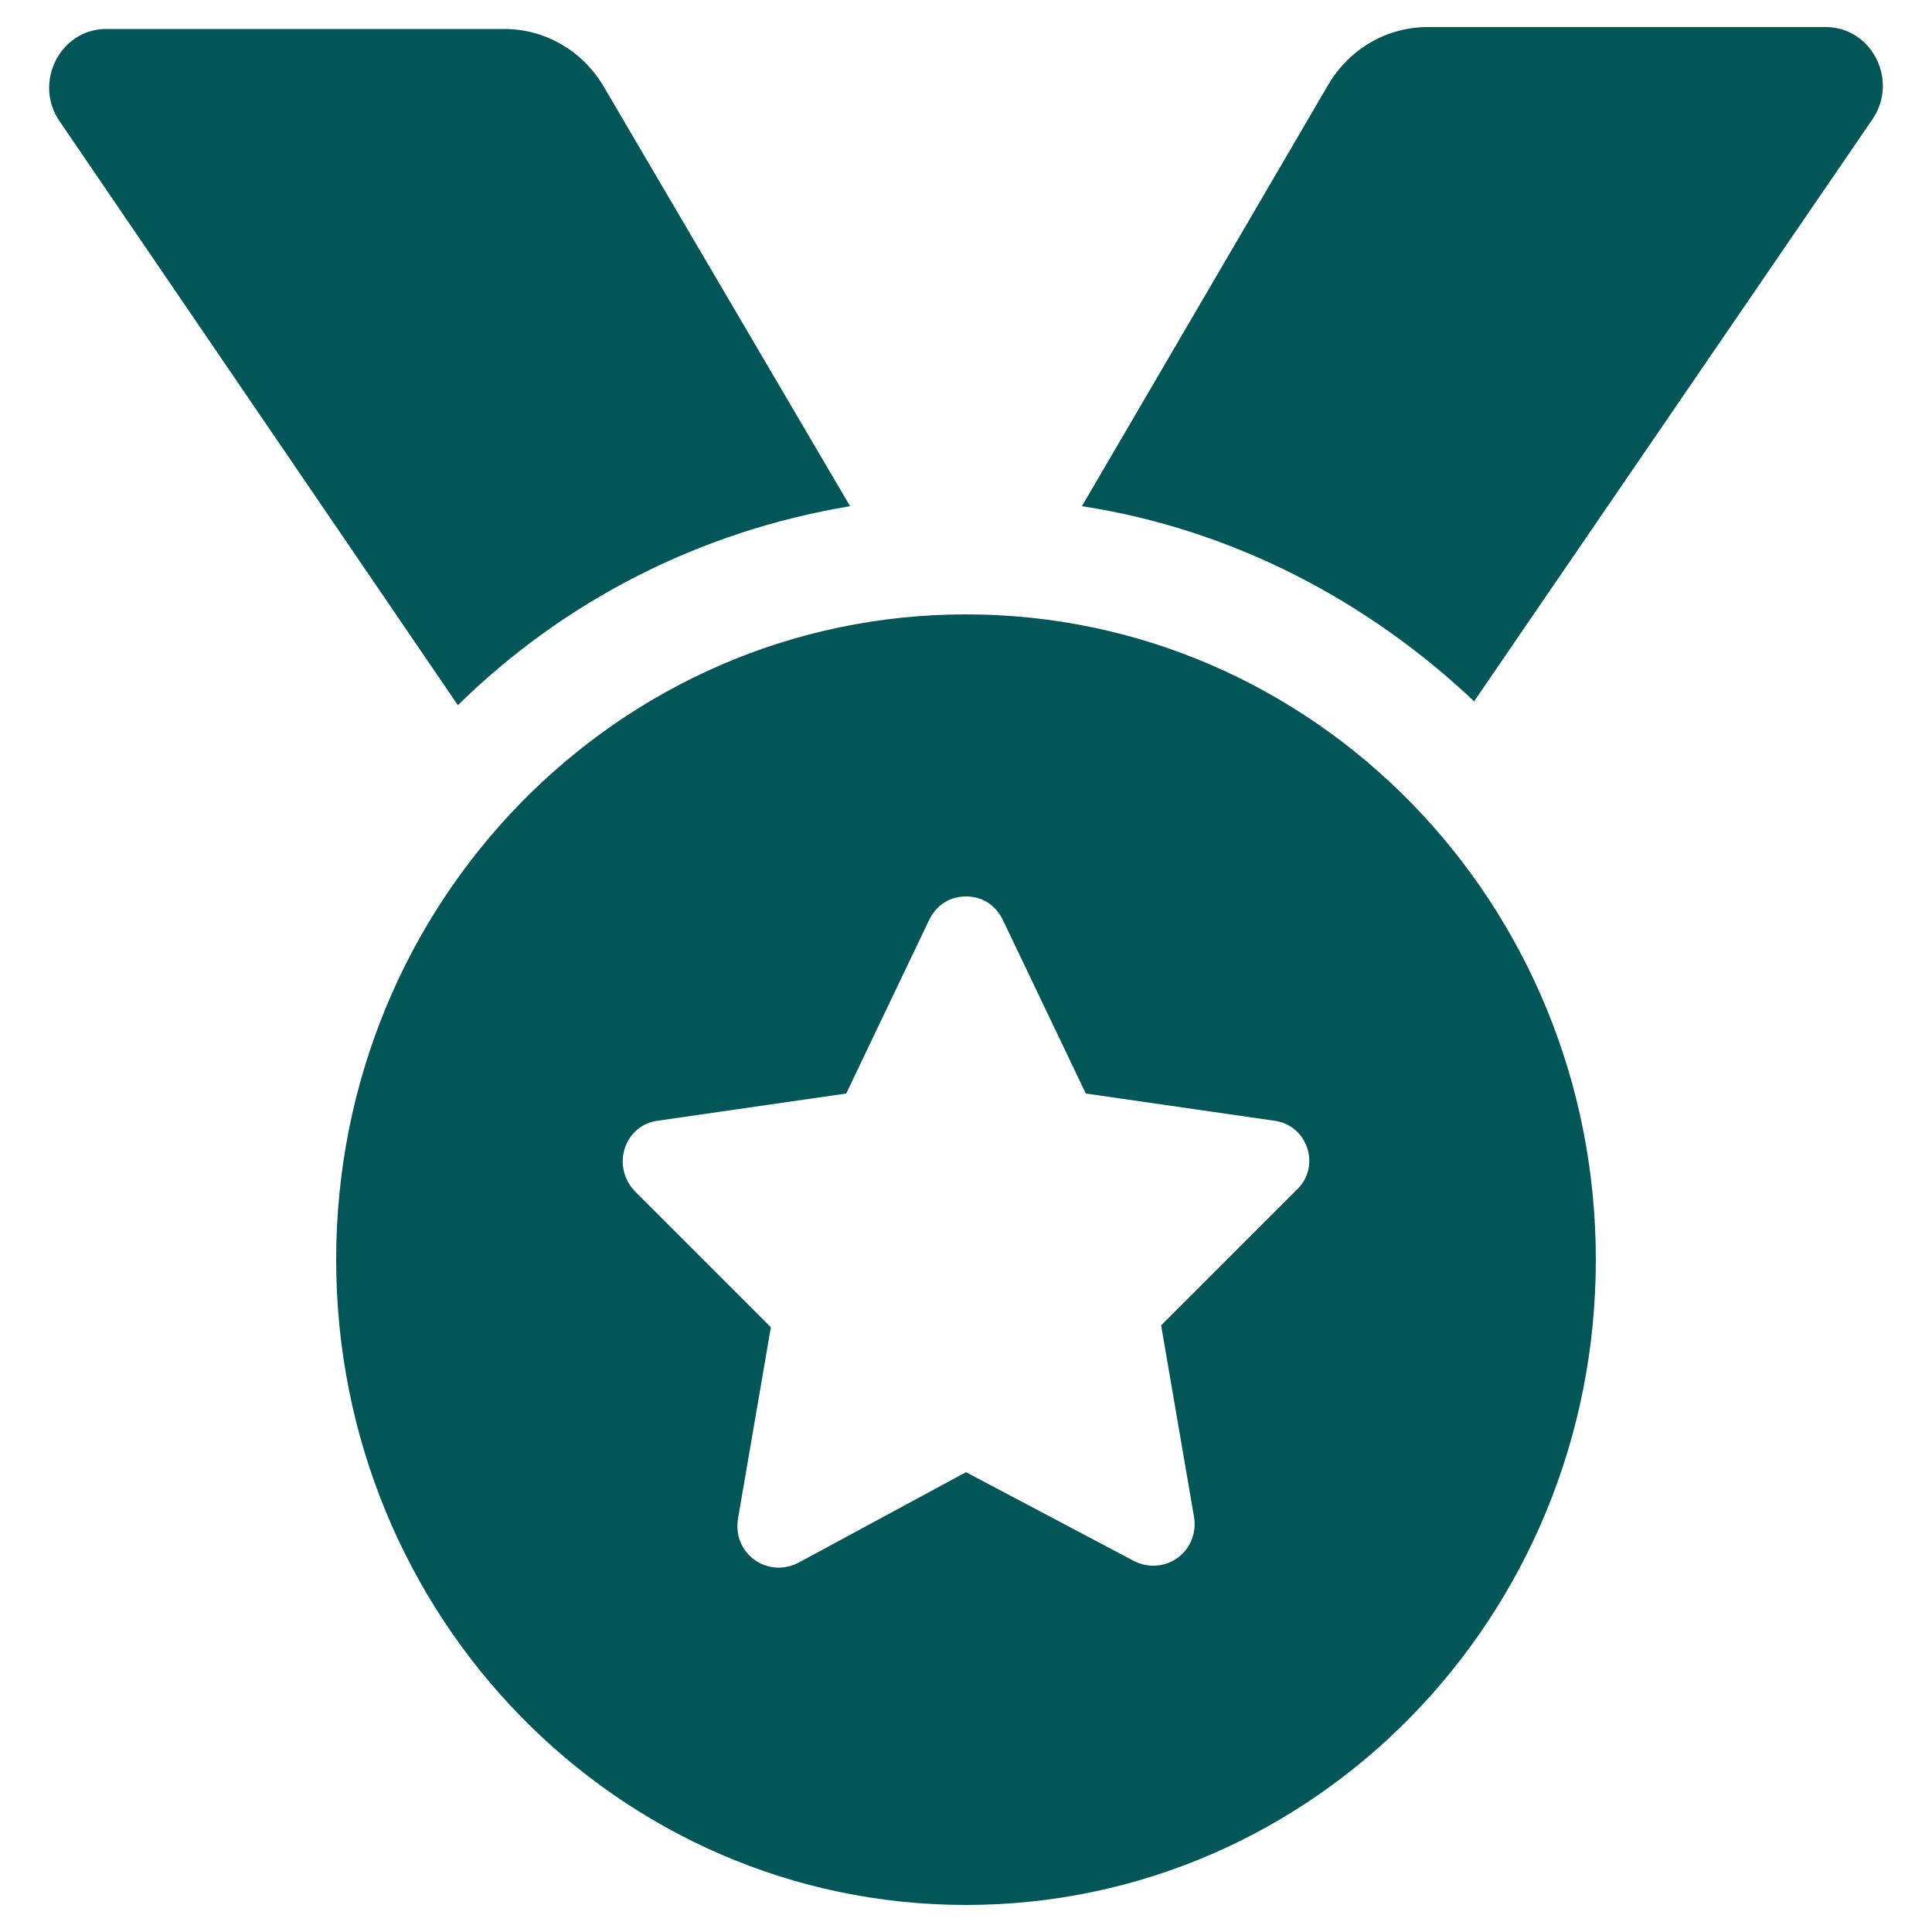 <?xml version="1.0" encoding="utf-8"?>
<!-- Generator: Adobe Illustrator 19.0.0, SVG Export Plug-In . SVG Version: 6.00 Build 0)  -->
<svg version="1.1" id="Lager_1" xmlns="http://www.w3.org/2000/svg" xmlns:xlink="http://www.w3.org/1999/xlink" x="0px" y="0px"
	 viewBox="0 0 100 100" style="enable-background:new 0 0 100 100;" xml:space="preserve">
<style type="text/css">
	.st0{display:none;}
	.st1{display:none;fill:#025658;}
	.st2{display:inline;fill-rule:evenodd;clip-rule:evenodd;fill:#025658;}
	.st3{display:inline;fill:#025658;}
	.st4{display:inline;fill:#025658;enable-background:new    ;}
	.st5{fill:#025658;}
</style>
<rect id="XMLID_37_" class="st0" width="100" height="100"/>
<path id="XMLID_2_" class="st1" d="M71.7,53.9c-1.1,0-2.1,0.1-3.2,0.2c-1.1-2.3-2.4-4.5-3.9-6.6c-5.1-7-11.6-12.1-19.4-15.2
	c0.2-0.1,0.4-0.2,0.7-0.3c1.5-0.6,3.1-1.3,4.4-2c3-1.8,5.6-4.4,8.1-8.3c3-4.6,5.3-10.1,7.4-17.2c0.2-0.7,0.4-1.5,0.6-2.2l0.4-1.5
	l-1-0.9l-0.5,0.3c-3.3,1.8-7.1,2.5-10.4,3c-1.7,0.3-3.4,0.5-5,0.7c-2.6,0.4-5.3,0.8-8,1.2c-4.4,0.7-8.2,1.9-11.5,3.4l-0.2,0.1
	c-3.7,1.8-6.5,4.1-8.4,7.1c-1.8,2.7-3,5.8-3.7,9.7c-0.4,2.1-0.6,4.2-0.8,5.9c-0.2,1.4,0.6,2.8,1.7,3.2c4.2,1.5,7.6,4.1,10.2,7.6
	C15.6,45,5.1,57.1,5.2,71c0,15.9,13.4,29,29.5,29c16.6-0.1,29.6-12.9,29.6-29.1c0-15.9-13.4-29.2-29.4-29.2c-0.1,0-0.2,0-0.3,0
	c-1.7-2.9-3.8-5.3-6.4-7.4c1.3,0,2.6,0,3.9,0.1c0.8,0,1.6,0.1,2.2,0.2c12.1,1.7,21.5,7.9,28,18.3c0.5,0.8,0.9,1.6,1.3,2.5
	c0,0,0,0-0.1,0c0.2,0.4,0.4,0.8,0.6,1.2c0.1,0.3,0.3,0.7,0.4,1c0.3,0.6,0.5,1.1,0.8,1.7c1.5,3.7,2.2,7.6,2.2,11.6
	c0,9.6-4,18.1-10.5,24c4,3.1,9,5,14.4,5c13.1-0.1,23.3-10.1,23.3-22.9C94.8,64.3,84.3,53.9,71.7,53.9z M40.9,52.8
	c6.9,1.5,13.2,9.5,13.2,17.3c-0.1,2-1.3,3.8-3.9,4.2c-2.6,0.4-4.6-1-4.9-3.6c-0.6-4.9-3-8-7.6-9.8c-2.3-0.9-3.1-3.1-2.3-5.4
	C36.2,52.9,38.4,52.2,40.9,52.8z M83.8,79.5c-2.1,0.3-3.6-0.8-3.9-2.8c-0.4-3.9-2.3-6.3-6-7.7c-1.8-0.7-2.4-2.4-1.8-4.2
	c0.7-2,2.3-2.6,4.3-2.1c5.5,1.2,10.4,7.4,10.4,13.6C86.7,77.8,85.8,79.2,83.8,79.5z"/>
<g id="XMLID_6_" class="st0">
	<path id="XMLID_15_" class="st2" d="M76.3,49.5H23.7c-7,0-12.8,4.7-12.8,10.4v29.6c0,5.8,5.7,10.4,12.8,10.4h52.6
		c7,0,12.8-4.7,12.8-10.4V59.9C89.1,54.2,83.3,49.5,76.3,49.5z M43.8,83h-5.8l-3.4-10.4L31.4,83h-5.8l-4.2-16.6h5.6l2,9.3l3-9.3h5.6
		l3,9.3l2-9.3h5.6L43.8,83z M56.1,83h-5.9V66.5h5.9V83z M78.7,83h-5.6L66,73.9V83h-5.6V66.5h5.5l7.2,9.2v-9.2h5.6V83z"/>
	<path id="XMLID_14_" class="st2" d="M15.6,41.3c1.7,0,3.4,0,5,0c0,0,0,0,0,0c1.7,0,3.4,0,5.2,0c2.9,0,4.7-1.7,4.7-4.5
		c0-2.9-1.7-4.6-4.7-4.7c-3.4,0-6.9,0-10.3,0c-3,0-4.6,1.8-4.5,4.9C11,39.6,12.8,41.2,15.6,41.3z"/>
	<path id="XMLID_13_" class="st2" d="M50.6,18.3c2.5-0.1,4.2-1.7,4.3-4.1c0-1.7,0-3.3,0-5c0,0,0,0,0,0c0-1.7,0-3.5,0-5.2
		c-0.1-2.3-1.8-3.9-4.4-4c-2.9-0.1-5.1,1.1-5.3,3.5c-0.2,3.7-0.2,7.4,0,11.2C45.4,17.2,47.5,18.5,50.6,18.3z"/>
	<path id="XMLID_12_" class="st2" d="M68.1,25c0.5-0.3,1.7-0.7,2.5-1.4c2.5-2.2,5-4.6,7.4-6.9c1.9-1.9,1.8-4.2-0.2-6.1
		c-2.2-2-4.7-2.2-6.7-0.3c-2.5,2.3-5,4.6-7.4,6.9c-1.5,1.4-1.9,3.1-1,4.6C63.7,23.6,65.1,25,68.1,25z"/>
	<path id="XMLID_11_" class="st2" d="M79.4,32.1c-1.9,0-3.8,0-5.7,0c-2.3,0.1-4,1.7-4.1,4c-0.2,2.8,1.1,4.9,3.6,5
		c4.1,0.2,8.2,0.2,12.3,0c2.6-0.1,3.9-2.2,3.7-5.1c-0.2-2.3-1.8-3.9-4.3-3.9C83,32,81.2,32.1,79.4,32.1
		C79.4,32.1,79.4,32.1,79.4,32.1z"/>
	<path id="XMLID_10_" class="st2" d="M29.7,23.7c0.7,0.6,1.6,1.1,2.4,1.2c2.1,0.4,4.2-0.8,5.3-2.8c0.9-1.7,0.7-3.3-0.9-4.9
		c-2.4-2.3-4.9-4.6-7.3-6.9c-1.4-1.3-3-1.8-4.9-1.1c-1.9,0.7-3.5,2.7-3.8,4.7c0.6,0.9,1,2,1.7,2.7C24.7,19.1,27.2,21.4,29.7,23.7z"
		/>
	<path id="XMLID_7_" class="st2" d="M35.5,45.2h29.4c0-3.1,0.1-6.2-0.1-9.2c-0.4-9.4-10.4-15.6-19.7-12.4c-5.9,2-9.6,7.2-9.6,13.4
		C35.5,39.7,35.5,42.4,35.5,45.2z M49.6,27.2c6.1,0,11,4.6,11,10.3v3.1h-5.1v-3.1c0-3-2.6-5.5-5.9-5.5c-1.4,0-2.6-1.1-2.6-2.4
		C47.1,28.3,48.2,27.2,49.6,27.2z"/>
</g>
<g id="XMLID_1_" class="st0">
	<path id="XMLID_25_" class="st3" d="M45.5,58.7l0.2,0.2c2.7-0.2,5.4-0.4,8-0.5c0.1-0.5,0.1-1.1,0.1-1.6c0-6.1-5-11.1-11.1-11.1
		c-4.8,0-9,3.1-10.5,7.4c3.2,0.2,6.5,1.2,9.6,3.1C43.2,57,44.4,57.9,45.5,58.7z"/>
	<path id="XMLID_24_" class="st3" d="M94.3,57.8c-0.9-1.5-2-2.9-4-2.9c-0.9,0-1.8,0.3-2.9,0.9c-1.1,0.6-2.1,1.3-3,2.2
		c-3.6,3.4-7.1,6.9-10.5,10.2l-0.4,0.4c-0.4,0.3-0.6,0.8-0.8,1.3c-0.5,1.8-1.4,3.4-2.7,4.7c-2.4,2.4-5.4,3.8-8.9,4
		c-5.3,0.3-10.8,0.6-16,0.9l-4.7,0.3c0.1-0.2,0.2-0.3,0.4-0.5c1.7-1.7,3.9-2.7,6.6-3c3.2-0.3,6.5-0.5,9.7-0.6
		c1.2-0.1,2.4-0.1,3.6-0.2c3-0.2,5.4-1.3,7.3-3.3c1.4-1.5,2-3.3,1.9-5.2c-0.2-1.9-1.2-3.6-2.8-4.8c-1.9-1.4-4.2-2.1-6.7-1.9
		l-1.8,0.1c-4.2,0.3-8.4,0.5-12.7,0.9c-0.5,0-0.9-0.1-1.4-0.4L44,60.6c-1.1-0.8-2.2-1.7-3.4-2.4c-4.1-2.5-8.3-3.3-12.6-2.4
		c-4,0.9-7.3,3.3-10,5.6c-2.7,2.3-5.3,4.7-7.8,7c-0.7,0.6-1.4,1.3-2.1,1.9c-0.9,0.8-1.7,1.6-2.5,2.5c-0.4,0.4-0.7,0.8-1.1,1.1
		l-0.4,0.4L23,93.3l0.4-0.4c0.3-0.3,0.6-0.6,0.9-0.9c0.7-0.6,1.3-1.2,2-1.7c0.9-0.7,2.1-1.5,3.4-2.1c0.5-0.2,1.1-0.3,1.7-0.3
		c1.1,0,2.2,0.4,3.3,0.7c4,1.3,8.3,2,12.7,1.8c8.2-0.2,15.4-1.5,21.8-3.9c3.8-1.4,6.7-3.2,9-5.5c1.3-1.3,2.7-2.7,4-4
		c2.4-2.4,4.9-4.9,7.3-7.4c1.5-1.5,2.9-3.3,4.2-5.3C95.3,62.1,95.5,59.9,94.3,57.8z"/>
	<path id="XMLID_23_" class="st3" d="M71.5,59.8L71,60.4c-0.3,0.3-0.4,0.9-0.2,1.3c0.4,0.7,0.8,1.4,1.3,2.1l0.8,1.3l0.5-0.5
		c1.3-1.2,2.6-2.5,3.8-3.7c2.3-2.4,4.7-4.8,7.6-6.8l0.8-0.6l-0.9-0.4c-0.2-0.1-0.4-0.2-0.6-0.3c-0.4-0.2-0.7-0.3-1-0.4
		c-0.3-0.1-0.7-0.1-1-0.1c-1.2,0-2.3,0.6-3.1,1.1C76.1,55.2,73.8,57.5,71.5,59.8z"/>
	<path id="XMLID_31_" class="st3" d="M44.2,29.8c6.1,0,11.1-5,11.1-11.1c0-6.1-5-11.1-11.1-11.1c-6.1,0-11.1,5-11.1,11.1
		C33.1,24.8,38.1,29.8,44.2,29.8z M39.4,15.5c1.3-0.4,2.2-0.9,2.9-1.5c0.7-0.6,1.2-1.3,1.6-2.1h3v13.4h-3.7v-8.8
		c-0.6,0.5-1.2,0.8-1.7,1.1c-0.6,0.3-1.3,0.6-2.1,0.8V15.5z"/>
	<path id="XMLID_28_" class="st3" d="M65,52.9c6.1,0,11.1-5,11.1-11.1c0-6.1-5-11.1-11.1-11.1c-6.1,0-11.1,5-11.1,11.1
		C53.9,47.9,58.9,52.9,65,52.9z M66.2,37.9c-0.3-0.3-0.7-0.4-1.1-0.4c-0.5,0-0.9,0.1-1.2,0.4c-0.3,0.3-0.5,0.8-0.6,1.6l-3.7-0.3
		c0.1-1,0.4-1.8,0.8-2.4c0.4-0.6,0.9-1,1.6-1.3c0.7-0.3,1.7-0.5,2.9-0.5c1.3,0,2.3,0.1,3,0.4c0.7,0.3,1.3,0.7,1.7,1.4
		c0.4,0.6,0.6,1.3,0.6,2.1c0,0.8-0.2,1.6-0.7,2.3c-0.5,0.7-1.3,1.5-2.6,2.4c-0.7,0.5-1.2,0.9-1.5,1.1c-0.2,0.2-0.5,0.5-0.9,0.8h5.7
		v3h-11c0.1-1.1,0.5-2.1,1.2-3.1c0.6-1,1.8-2.1,3.6-3.4c1.1-0.8,1.8-1.4,2.1-1.8c0.3-0.4,0.5-0.8,0.5-1.2
		C66.6,38.5,66.5,38.2,66.2,37.9z"/>
</g>
<g id="XMLID_20_" class="st0">
	<path id="XMLID_40_" class="st4" d="M92.4,74H41.5c-1.6,0-2.8,1.3-2.8,2.8v5.7c0,1.6,1.3,2.8,2.8,2.8h50.9c1.6,0,2.8-1.3,2.8-2.8
		v-5.7C95.3,75.3,94,74,92.4,74z M92.4,17.5H41.5c-1.6,0-2.8,1.3-2.8,2.8V26c0,1.6,1.3,2.8,2.8,2.8h50.9c1.6,0,2.8-1.3,2.8-2.8v-5.7
		C95.3,18.7,94,17.5,92.4,17.5z M92.4,45.8H41.5c-1.6,0-2.8,1.3-2.8,2.8v5.7c0,1.6,1.3,2.8,2.8,2.8h50.9c1.6,0,2.8-1.3,2.8-2.8v-5.7
		C95.3,47,94,45.8,92.4,45.8z"/>
	<path id="XMLID_29_" class="st3" d="M29.4,12.4c-0.8-0.8-2.2-0.8-3,0c0,0,0,0,0,0L15.2,23.6l-4-3.9c-0.8-0.8-2.2-0.8-3,0
		c0,0,0,0,0,0l-2.8,2.8c-0.8,0.8-0.8,2.2,0,3c0,0,0,0,0,0l8.4,8.4c0.9,0.8,2.2,0.8,3.1,0l2.8-2.8l12.8-12.8c0.8-0.8,0.8-2.2,0-3
		L29.4,12.4z M29.4,40.6c-0.8-0.8-2.2-0.8-3,0c0,0,0,0,0,0L15.2,51.8l-4-3.9c-0.8-0.8-2.2-0.8-3,0c0,0,0,0,0,0l-2.8,2.8
		c-0.8,0.8-0.8,2.2,0,3c0,0,0,0,0,0l8.4,8.4c0.9,0.8,2.2,0.8,3.1,0l2.8-2.8l12.8-12.8c0.8-0.8,0.8-2.2,0-3L29.4,40.6z M16.1,71.2
		c-4.7,0-8.6,3.8-8.6,8.5s3.9,8.5,8.6,8.5c4.7,0,8.5-3.8,8.5-8.5C24.5,75,20.7,71.2,16.1,71.2z"/>
</g>
<path id="XMLID_38_" class="st1" d="M88.3,14.2H19.9c-2,0-3.5,2-3.5,4.4v1.5h-5.9c-2,0-3.5,2-3.5,4.4v50.1c0,5.7,3.7,10.3,8.3,10.3
	h69.7c3.9,0,7.1-4,7.1-8.8V18.6C91.9,16.2,90.3,14.2,88.3,14.2z M15.1,76.1c-0.7,0-1.2-0.7-1.2-1.5V28.9h2.4v45.7
	C16.3,75.4,15.8,76.1,15.1,76.1z M50,73.1H27.5c-1,0-1.8-1-1.8-2.2v-1.5c0-1.2,0.8-2.2,1.8-2.2H50c1,0,1.8,1,1.8,2.2v1.5
	C51.7,72.1,50.9,73.1,50,73.1z M80.7,73.1H58.2c-1,0-1.8-1-1.8-2.2v-1.5c0-1.2,0.8-2.2,1.8-2.2h22.4c1,0,1.8,1,1.8,2.2v1.5
	C82.4,72.1,81.6,73.1,80.7,73.1z M50,55.5H27.5c-1,0-1.8-1-1.8-2.2v-1.5c0-1.2,0.8-2.2,1.8-2.2H50c1,0,1.8,1,1.8,2.2v1.5
	C51.7,54.5,50.9,55.5,50,55.5z M80.7,55.5H58.2c-1,0-1.8-1-1.8-2.2v-1.5c0-1.2,0.8-2.2,1.8-2.2h22.4c1,0,1.8,1,1.8,2.2v1.5
	C82.4,54.5,81.6,55.5,80.7,55.5z M80.7,37.8H27.5c-1,0-1.8-1-1.8-2.2v-7.4c0-1.2,0.8-2.2,1.8-2.2h53.1c1,0,1.8,1,1.8,2.2v7.4
	C82.4,36.8,81.6,37.8,80.7,37.8z"/>
<path id="XMLID_52_" class="st5" d="M44,26.2L31.2,4.4c-1.1-1.8-3-2.9-5.1-2.9H5.5c-2.4,0-3.8,2.8-2.4,4.8l20.6,30.2
	C29.2,31.1,36.2,27.5,44,26.2L44,26.2z M94.5,1.4H73.9c-2.1,0-4,1.1-5.1,2.9L56,26.2c7.8,1.2,14.8,4.9,20.3,10.1L96.9,6.2
	C98.3,4.2,96.9,1.4,94.5,1.4z M50,31.8c-18,0-32.6,14.9-32.6,33.4S32,98.6,50,98.6s32.6-14.9,32.6-33.4S68,31.8,50,31.8z M67.1,61.6
	l-7,7l1.7,9.9c0.3,1.8-1.5,3.1-3.1,2.3L50,76.2l-8.7,4.7c-1.6,0.8-3.4-0.5-3.1-2.3l1.7-9.9l-7-7c-1.3-1.3-0.6-3.5,1.2-3.7l9.7-1.4
	l4.3-9c0.4-0.8,1.1-1.2,1.9-1.2c0.8,0,1.5,0.4,1.9,1.2l4.3,9l9.7,1.4C67.7,58.2,68.4,60.4,67.1,61.6z"/>
</svg>
